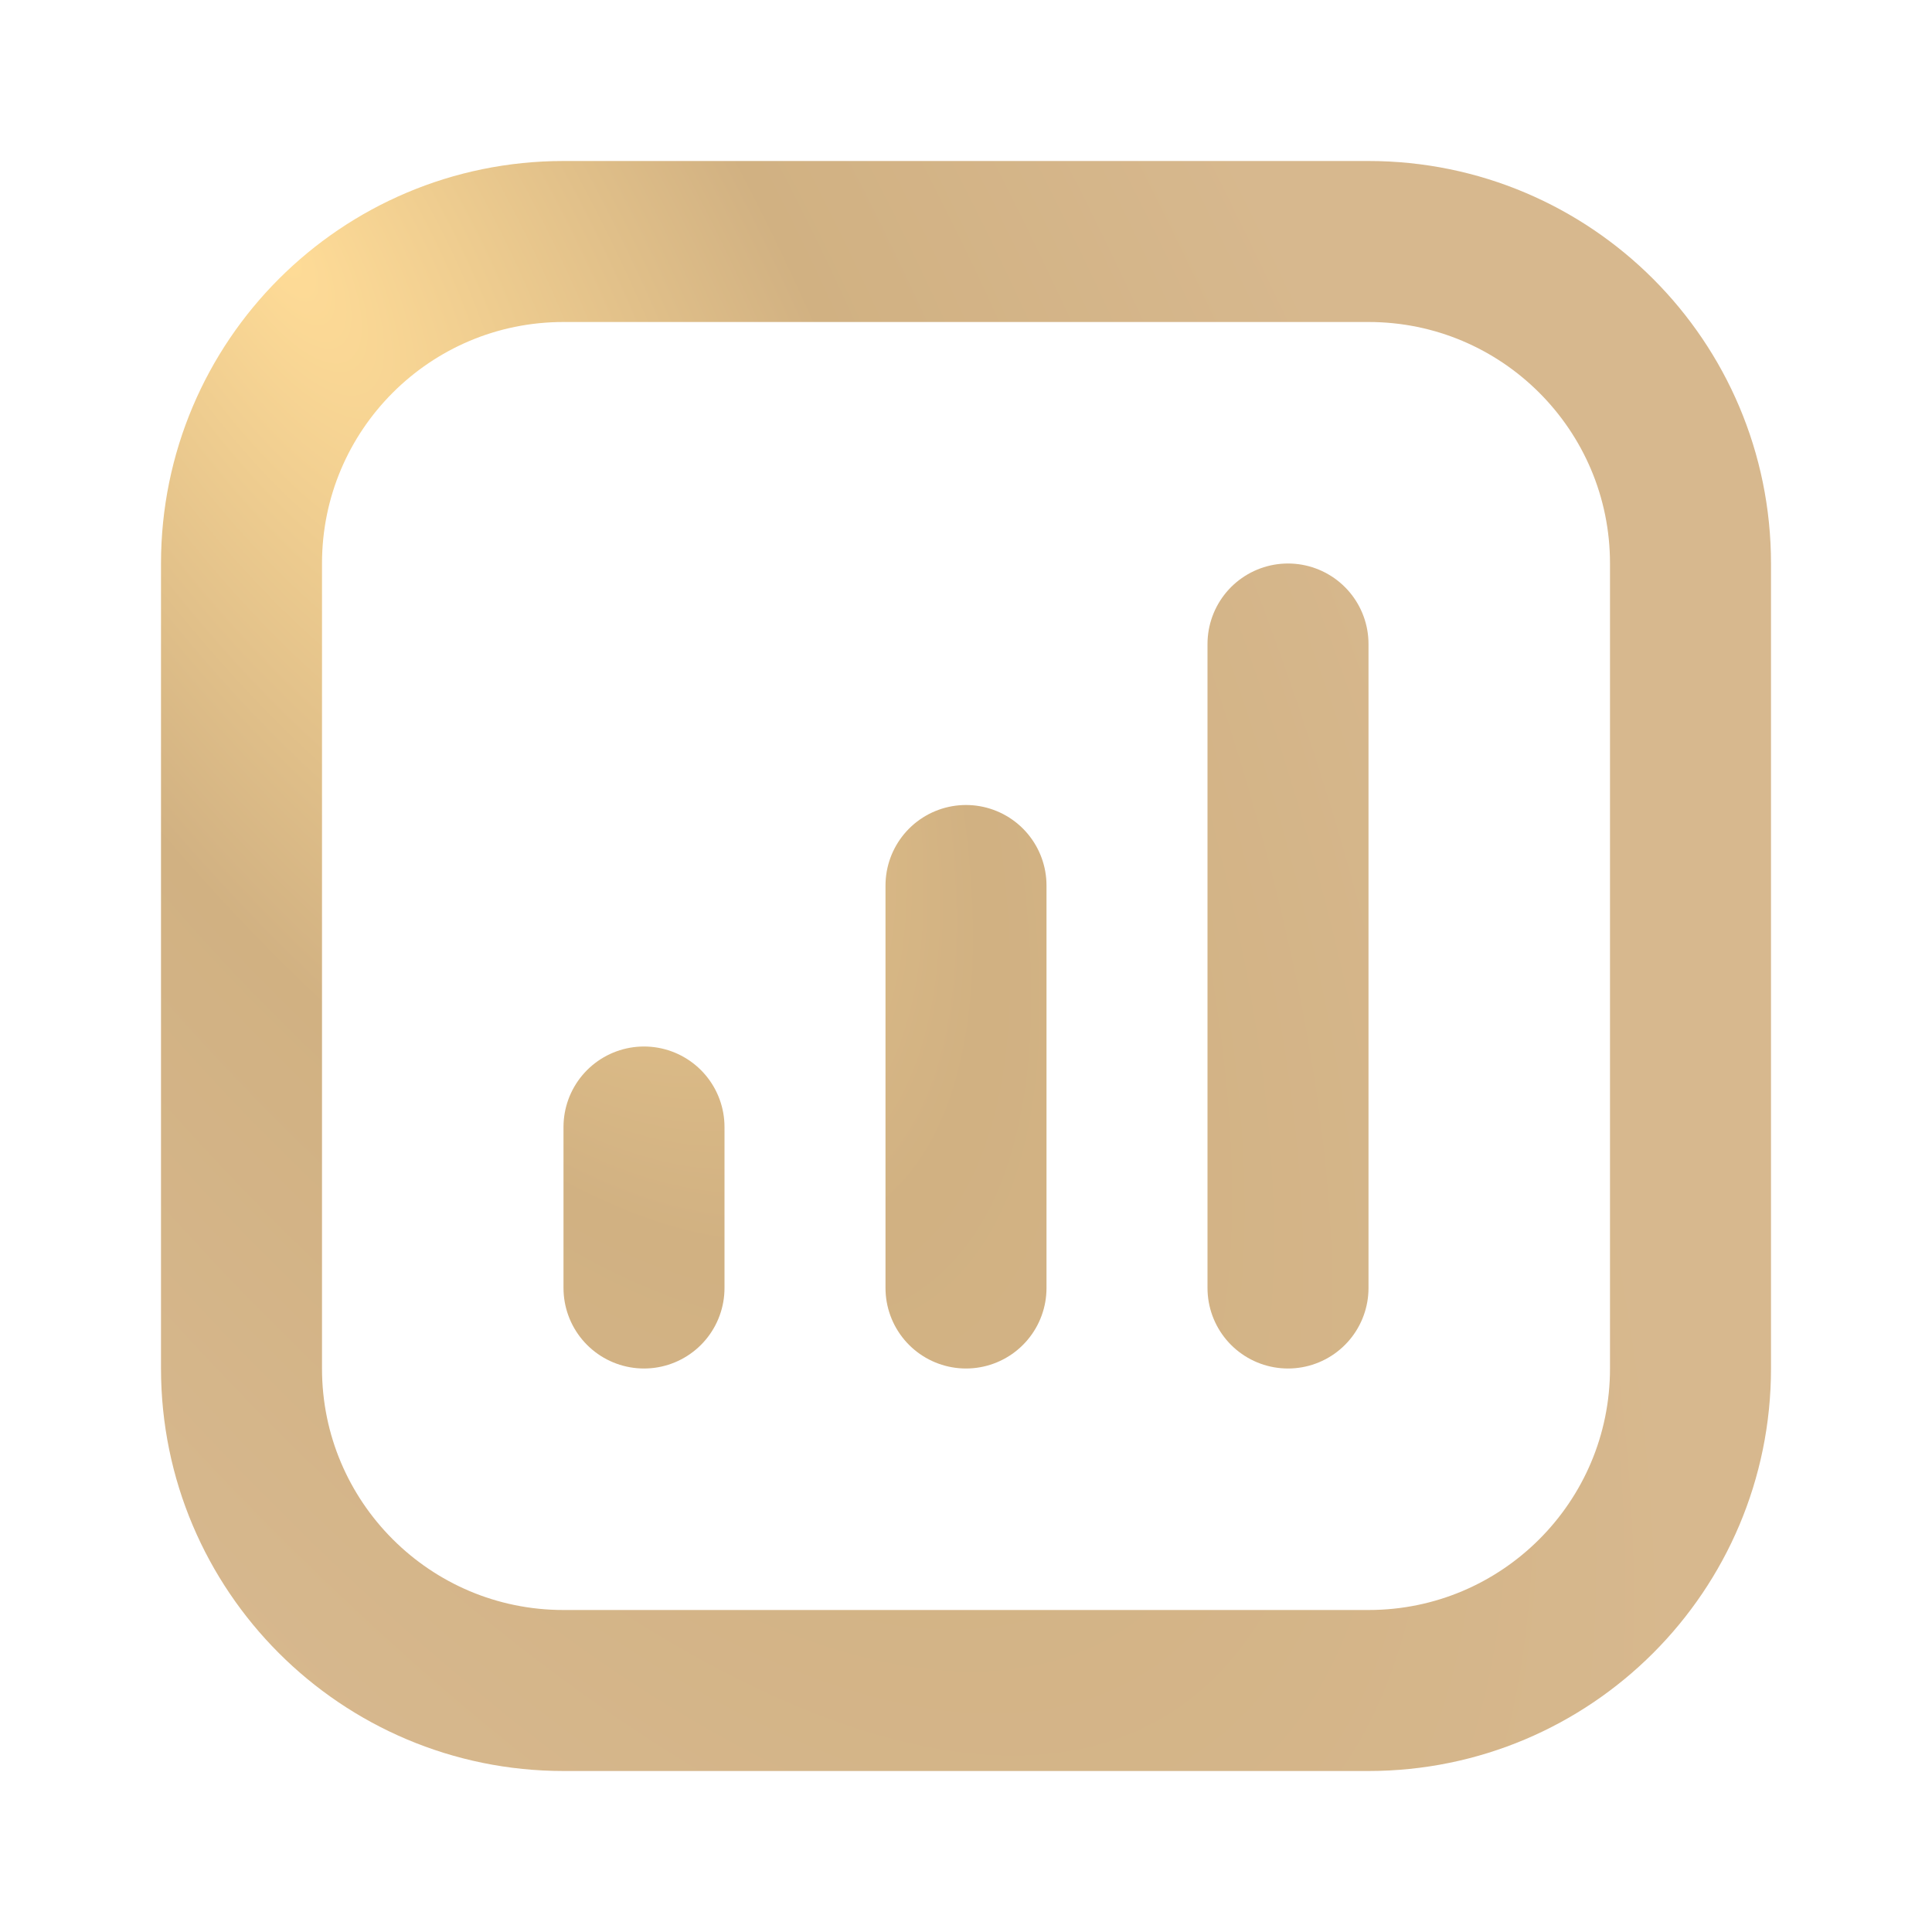 <svg width="36" height="36" viewBox="0 0 36 36" fill="none" xmlns="http://www.w3.org/2000/svg">
<path d="M12 24V21M18 24V16.5M24 24V12M10.5 31.5H25.5C28.814 31.5 31.5 28.814 31.5 25.5V10.5C31.5 7.186 28.814 4.5 25.5 4.5H10.5C7.186 4.5 4.5 7.186 4.5 10.5V25.5C4.5 28.814 7.186 31.5 10.5 31.5Z" stroke="url(#paint0_radial_22712_24820)" stroke-width="3" stroke-linecap="round" stroke-linejoin="round"/>
<defs>
<radialGradient id="paint0_radial_22712_24820" cx="0" cy="0" r="1" gradientTransform="matrix(26.452 27 -0.523 26.452 5.048 4.5)" gradientUnits="userSpaceOnUse">
<stop stop-color="#FFDC97"/>
<stop offset="0.5" stop-color="#D1B182"/>
<stop offset="1" stop-color="#D7B88E"/>
</radialGradient>
</defs>
</svg>
